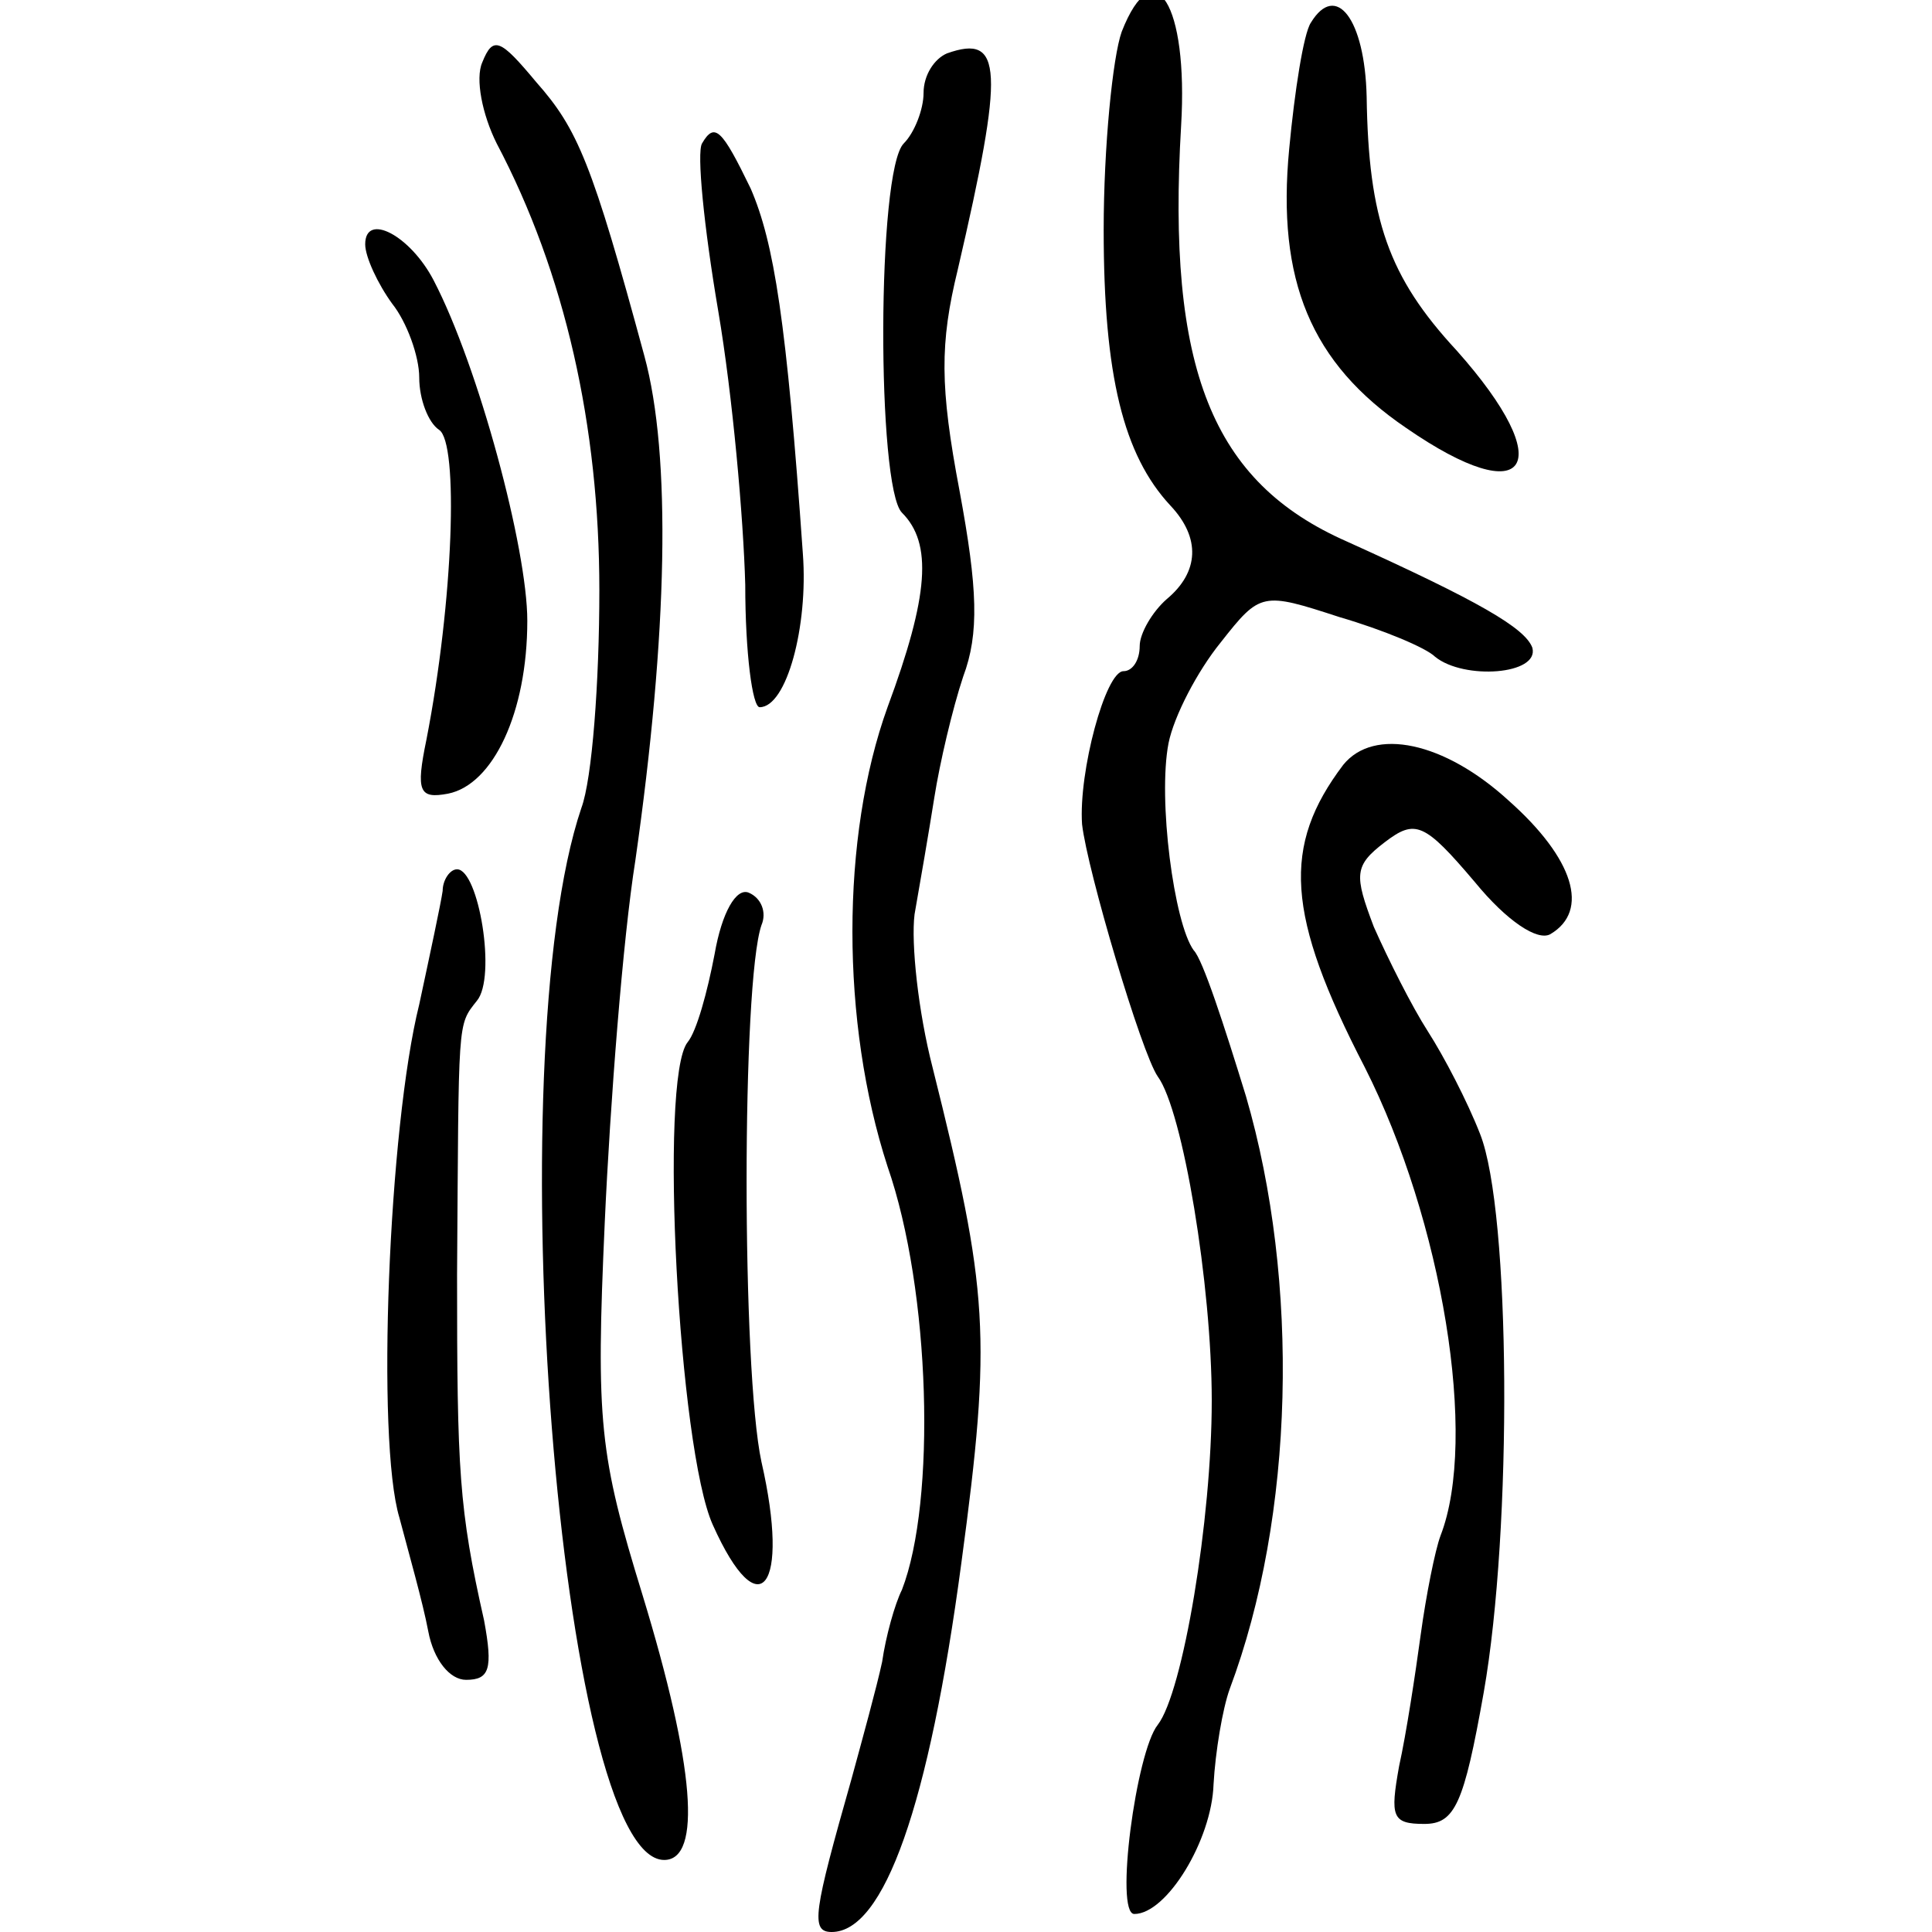 <?xml version="1.0" encoding="UTF-8" standalone="no"?>
<!-- Created with Inkscape (http://www.inkscape.org/) -->

<svg
   width="300"
   height="300"
   viewBox="0 0 79.375 79.375"
   version="1.1"
   id="svg5"
   xml:space="preserve"
   inkscape:version="1.2.2 (732a01da63, 2022-12-09)"
   sodipodi:docname="派-seal.svg"
   xmlns:inkscape="http://www.inkscape.org/namespaces/inkscape"
   xmlns:sodipodi="http://sodipodi.sourceforge.net/DTD/sodipodi-0.dtd"
   xmlns="http://www.w3.org/2000/svg"
   xmlns:svg="http://www.w3.org/2000/svg"><sodipodi:namedview
     id="namedview7"
     pagecolor="#ffffff"
     bordercolor="#666666"
     borderopacity="1.0"
     inkscape:showpageshadow="2"
     inkscape:pageopacity="0.0"
     inkscape:pagecheckerboard="0"
     inkscape:deskcolor="#d1d1d1"
     inkscape:document-units="mm"
     showgrid="false"
     inkscape:zoom="0.70021044"
     inkscape:cx="273.48921"
     inkscape:cy="447.00847"
     inkscape:window-width="1920"
     inkscape:window-height="982"
     inkscape:window-x="-10"
     inkscape:window-y="-10"
     inkscape:window-maximized="1"
     inkscape:current-layer="layer1" /><defs
     id="defs2" /><g
     inkscape:label="Capa 1"
     inkscape:groupmode="layer"
     id="layer1"><g
       transform="matrix(0.074,0,0,-0.074,13.524,79.375)"
       fill="#000000"
       stroke="none"
       id="g1762"><path
         d="m 440,1055 c -5,-14 -10,-64 -10,-110 0,-81 11,-125 37,-153 17,-18 16,-37 -2,-52 -8,-7 -15,-19 -15,-26 0,-8 -4,-14 -9,-14 -10,0 -25,-56 -23,-85 3,-26 33,-127 42,-140 14,-19 30,-116 30,-180 0,-66 -16,-162 -30,-180 -12,-15 -24,-105 -13,-105 18,0 43,41 44,72 1,18 5,42 9,53 36,96 39,226 9,329 -12,39 -24,76 -29,81 -11,15 -20,84 -14,115 3,15 16,40 29,56 22,28 23,28 66,14 24,-7 48,-17 53,-22 16,-13 58,-10 54,5 -4,11 -30,26 -103,59 -75,33 -100,96 -92,231 4,67 -15,98 -33,52 z"
         id="path1744" /><path
         d="m 545,1060 c -4,-6 -9,-38 -12,-70 -7,-73 12,-119 65,-155 68,-47 85,-21 28,43 -38,41 -49,73 -50,141 -1,43 -17,64 -31,41 z"
         id="path1746" /><path
         d="m 85,1038 c -4,-9 0,-29 8,-45 38,-72 57,-157 57,-248 0,-51 -4,-105 -10,-121 C 93,485 128,40 186,40 c 21,0 17,52 -12,147 -24,78 -26,96 -21,207 3,66 10,157 17,201 18,126 20,225 5,280 -29,107 -37,126 -60,152 -20,24 -24,26 -30,11 z"
         id="path1748" /><path
         d="m 343,1043 c -7,-3 -13,-12 -13,-22 0,-9 -5,-22 -11,-28 -15,-15 -15,-191 -1,-205 17,-17 15,-46 -8,-108 -26,-72 -26,-175 0,-255 24,-69 27,-186 8,-235 -4,-8 -9,-26 -11,-40 C 304,136 296,107 290,85 269,11 267,0 279,0 c 29,0 54,70 72,205 17,126 15,151 -16,275 -8,31 -12,69 -10,85 3,17 8,46 11,65 3,19 10,49 16,67 9,24 8,49 -2,103 -11,58 -11,82 -1,123 26,112 25,131 -6,120 z"
         id="path1750" /><path
         d="m 207,993 c -3,-5 1,-46 9,-93 8,-47 14,-115 15,-152 0,-38 4,-68 8,-68 15,0 27,45 24,85 -9,129 -16,173 -29,203 -16,33 -20,37 -27,25 z"
         id="path1752" /><path
         d="m 20,937 c 0,-7 7,-22 15,-33 8,-10 15,-29 15,-41 0,-12 5,-25 11,-29 11,-7 8,-95 -7,-172 -6,-29 -4,-33 12,-30 25,5 44,45 44,96 0,40 -27,141 -52,189 -13,25 -38,38 -38,20 z"
         id="path1754" /><path
         d="m 563,648 c -34,-45 -32,-83 12,-168 43,-85 63,-206 42,-260 -3,-8 -8,-33 -11,-55 -3,-22 -8,-55 -12,-73 -5,-28 -4,-32 14,-32 17,0 22,11 33,73 16,91 15,267 -2,310 -7,18 -20,43 -29,57 -9,14 -22,40 -30,58 -11,29 -11,34 6,47 17,13 22,11 50,-22 18,-22 35,-33 42,-29 22,13 13,42 -23,74 -36,33 -75,41 -92,20 z"
         id="path1756" /><path
         d="M 63,578 C 62,571 56,543 50,515 33,447 26,273 39,230 c 5,-19 13,-47 16,-63 3,-16 12,-27 21,-27 13,0 15,6 10,33 -14,62 -15,83 -15,192 1,143 0,138 11,152 11,13 1,73 -11,73 -4,0 -8,-6 -8,-12 z"
         id="path1758" /><path
         d="m 214,543 c -4,-21 -10,-43 -15,-49 -16,-20 -5,-226 14,-268 26,-58 43,-35 27,35 -11,51 -11,266 0,298 3,7 0,15 -7,18 -7,3 -15,-11 -19,-34 z"
         id="path1760" /></g></g></svg>
